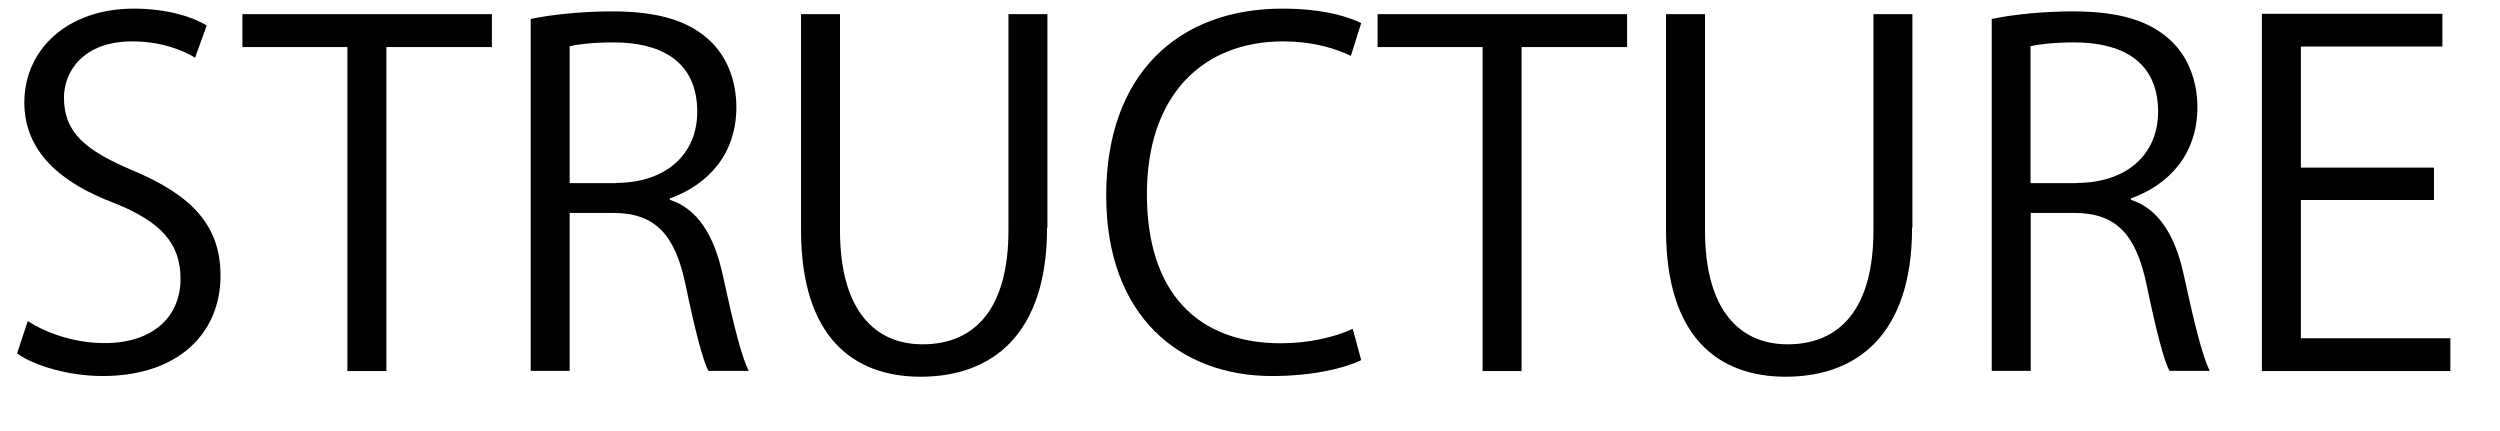 <?xml version="1.0" encoding="UTF-8"?><svg id="_x30_1_x5F_四間道" xmlns="http://www.w3.org/2000/svg" viewBox="0 0 145 25"><path d="M11.32,3.35c-.6-.38-1.9-.95-3.64-.95-2.88,0-3.97,1.77-3.97,3.26,0,2.04,1.25,3.07,4.02,4.24,3.34,1.41,5.06,3.13,5.06,6.09,0,3.29-2.39,5.82-6.85,5.82-1.88,0-3.92-.57-4.95-1.31l.62-1.88c1.12.73,2.77,1.28,4.46,1.28,2.77,0,4.4-1.5,4.4-3.73,0-2.04-1.11-3.29-3.81-4.38-3.13-1.17-5.25-2.99-5.25-5.85C1.42,2.81,3.98.5,7.75.5c1.96,0,3.45.49,4.24.98l-.68,1.88Z"/><path d="M28.53,2.73h-6.12v18.79h-2.26V2.73h-6.09V.82h14.47v1.9Z"/><path d="M38.86,11.59c1.6.52,2.56,2.07,3.05,4.32.65,2.99,1.11,4.81,1.52,5.6h-2.34c-.33-.6-.79-2.42-1.33-5-.6-2.88-1.74-4.16-4.19-4.16h-2.53v9.16h-2.26V1.1c1.28-.27,3.07-.44,4.7-.44,2.69,0,4.46.54,5.68,1.69.98.9,1.55,2.31,1.55,3.86,0,2.75-1.66,4.51-3.86,5.3v.08ZM35.71,10.61c2.88,0,4.73-1.63,4.73-4.13,0-3.07-2.31-4.02-4.84-4.02-1.22,0-2.09.11-2.56.22v7.94h2.66Z"/><path d="M60.73,13.2c0,6.23-3.21,8.65-7.34,8.65-3.86,0-6.93-2.26-6.93-8.51V.82h2.26v12.54c0,4.7,2.07,6.61,4.79,6.61,2.99,0,4.98-2.01,4.98-6.61V.82h2.26v12.37Z"/><path d="M78.95,20.89c-.95.46-2.8.92-5.17.92-5.33,0-9.62-3.45-9.62-10.47S68.32.5,74.38.5c2.47,0,3.92.52,4.57.84l-.6,1.9c-.95-.46-2.28-.84-3.92-.84-4.7,0-7.91,3.15-7.91,8.86s2.94,8.65,7.78,8.65c1.58,0,3.13-.35,4.16-.84l.49,1.82Z"/><path d="M94.37,2.73h-6.12v18.79h-2.26V2.73h-6.09V.82h14.47v1.9Z"/><path d="M110.9,13.2c0,6.23-3.21,8.65-7.34,8.65-3.86,0-6.93-2.26-6.93-8.51V.82h2.26v12.54c0,4.7,2.07,6.61,4.79,6.61,2.99,0,4.98-2.01,4.98-6.61V.82h2.26v12.37Z"/><path d="M123.6,11.59c1.6.52,2.56,2.07,3.05,4.32.65,2.99,1.11,4.81,1.52,5.6h-2.34c-.33-.6-.79-2.42-1.33-5-.6-2.88-1.74-4.16-4.19-4.16h-2.53v9.16h-2.26V1.1c1.28-.27,3.07-.44,4.7-.44,2.69,0,4.46.54,5.68,1.69.98.9,1.55,2.31,1.55,3.86,0,2.75-1.66,4.51-3.86,5.3v.08ZM120.44,10.61c2.88,0,4.73-1.63,4.73-4.13,0-3.07-2.31-4.02-4.84-4.02-1.22,0-2.09.11-2.56.22v7.94h2.66Z"/><path d="M142.12,21.52h-10.93V.8h10.47v1.9h-8.21v7.02h7.72v1.88h-7.72v8.02h8.67v1.9Z"/></svg>